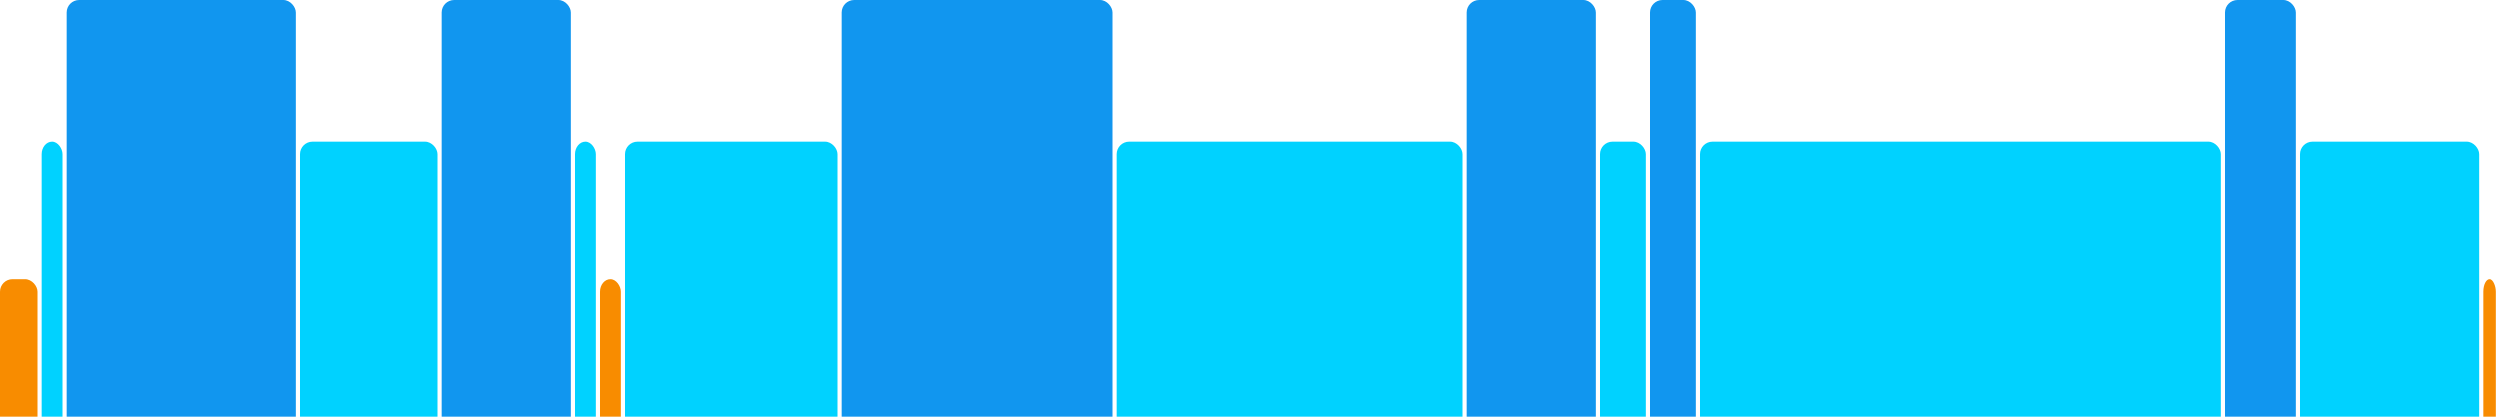 <svg version="1.1" baseProfile="full" width="600" height="100" xmlns="http://www.w3.org/2000/svg">
<rect x="0" y="67" rx="3" ry="3" width="9" height="43" fill="rgb(248,140,0)" />
<rect x="10" y="34" rx="3" ry="3" width="5" height="76" fill="rgb(0,210,255)" />
<rect x="16" y="0" rx="3" ry="3" width="55" height="110" fill="rgb(17,150,239)" />
<rect x="72" y="34" rx="3" ry="3" width="33" height="76" fill="rgb(0,210,255)" />
<rect x="106" y="0" rx="3" ry="3" width="31" height="110" fill="rgb(17,150,239)" />
<rect x="138" y="34" rx="3" ry="3" width="5" height="76" fill="rgb(0,210,255)" />
<rect x="144" y="67" rx="3" ry="3" width="5" height="43" fill="rgb(248,140,0)" />
<rect x="150" y="34" rx="3" ry="3" width="51" height="76" fill="rgb(0,210,255)" />
<rect x="202" y="0" rx="3" ry="3" width="65" height="110" fill="rgb(17,150,239)" />
<rect x="268" y="34" rx="3" ry="3" width="83" height="76" fill="rgb(0,210,255)" />
<rect x="352" y="0" rx="3" ry="3" width="31" height="110" fill="rgb(17,150,239)" />
<rect x="384" y="34" rx="3" ry="3" width="11" height="76" fill="rgb(0,210,255)" />
<rect x="396" y="0" rx="3" ry="3" width="11" height="110" fill="rgb(17,150,239)" />
<rect x="408" y="34" rx="3" ry="3" width="125" height="76" fill="rgb(0,210,255)" />
<rect x="534" y="0" rx="3" ry="3" width="17" height="110" fill="rgb(17,150,239)" />
<rect x="552" y="34" rx="3" ry="3" width="43" height="76" fill="rgb(0,210,255)" />
<rect x="596" y="67" rx="3" ry="3" width="3" height="43" fill="rgb(248,140,0)" />
</svg>